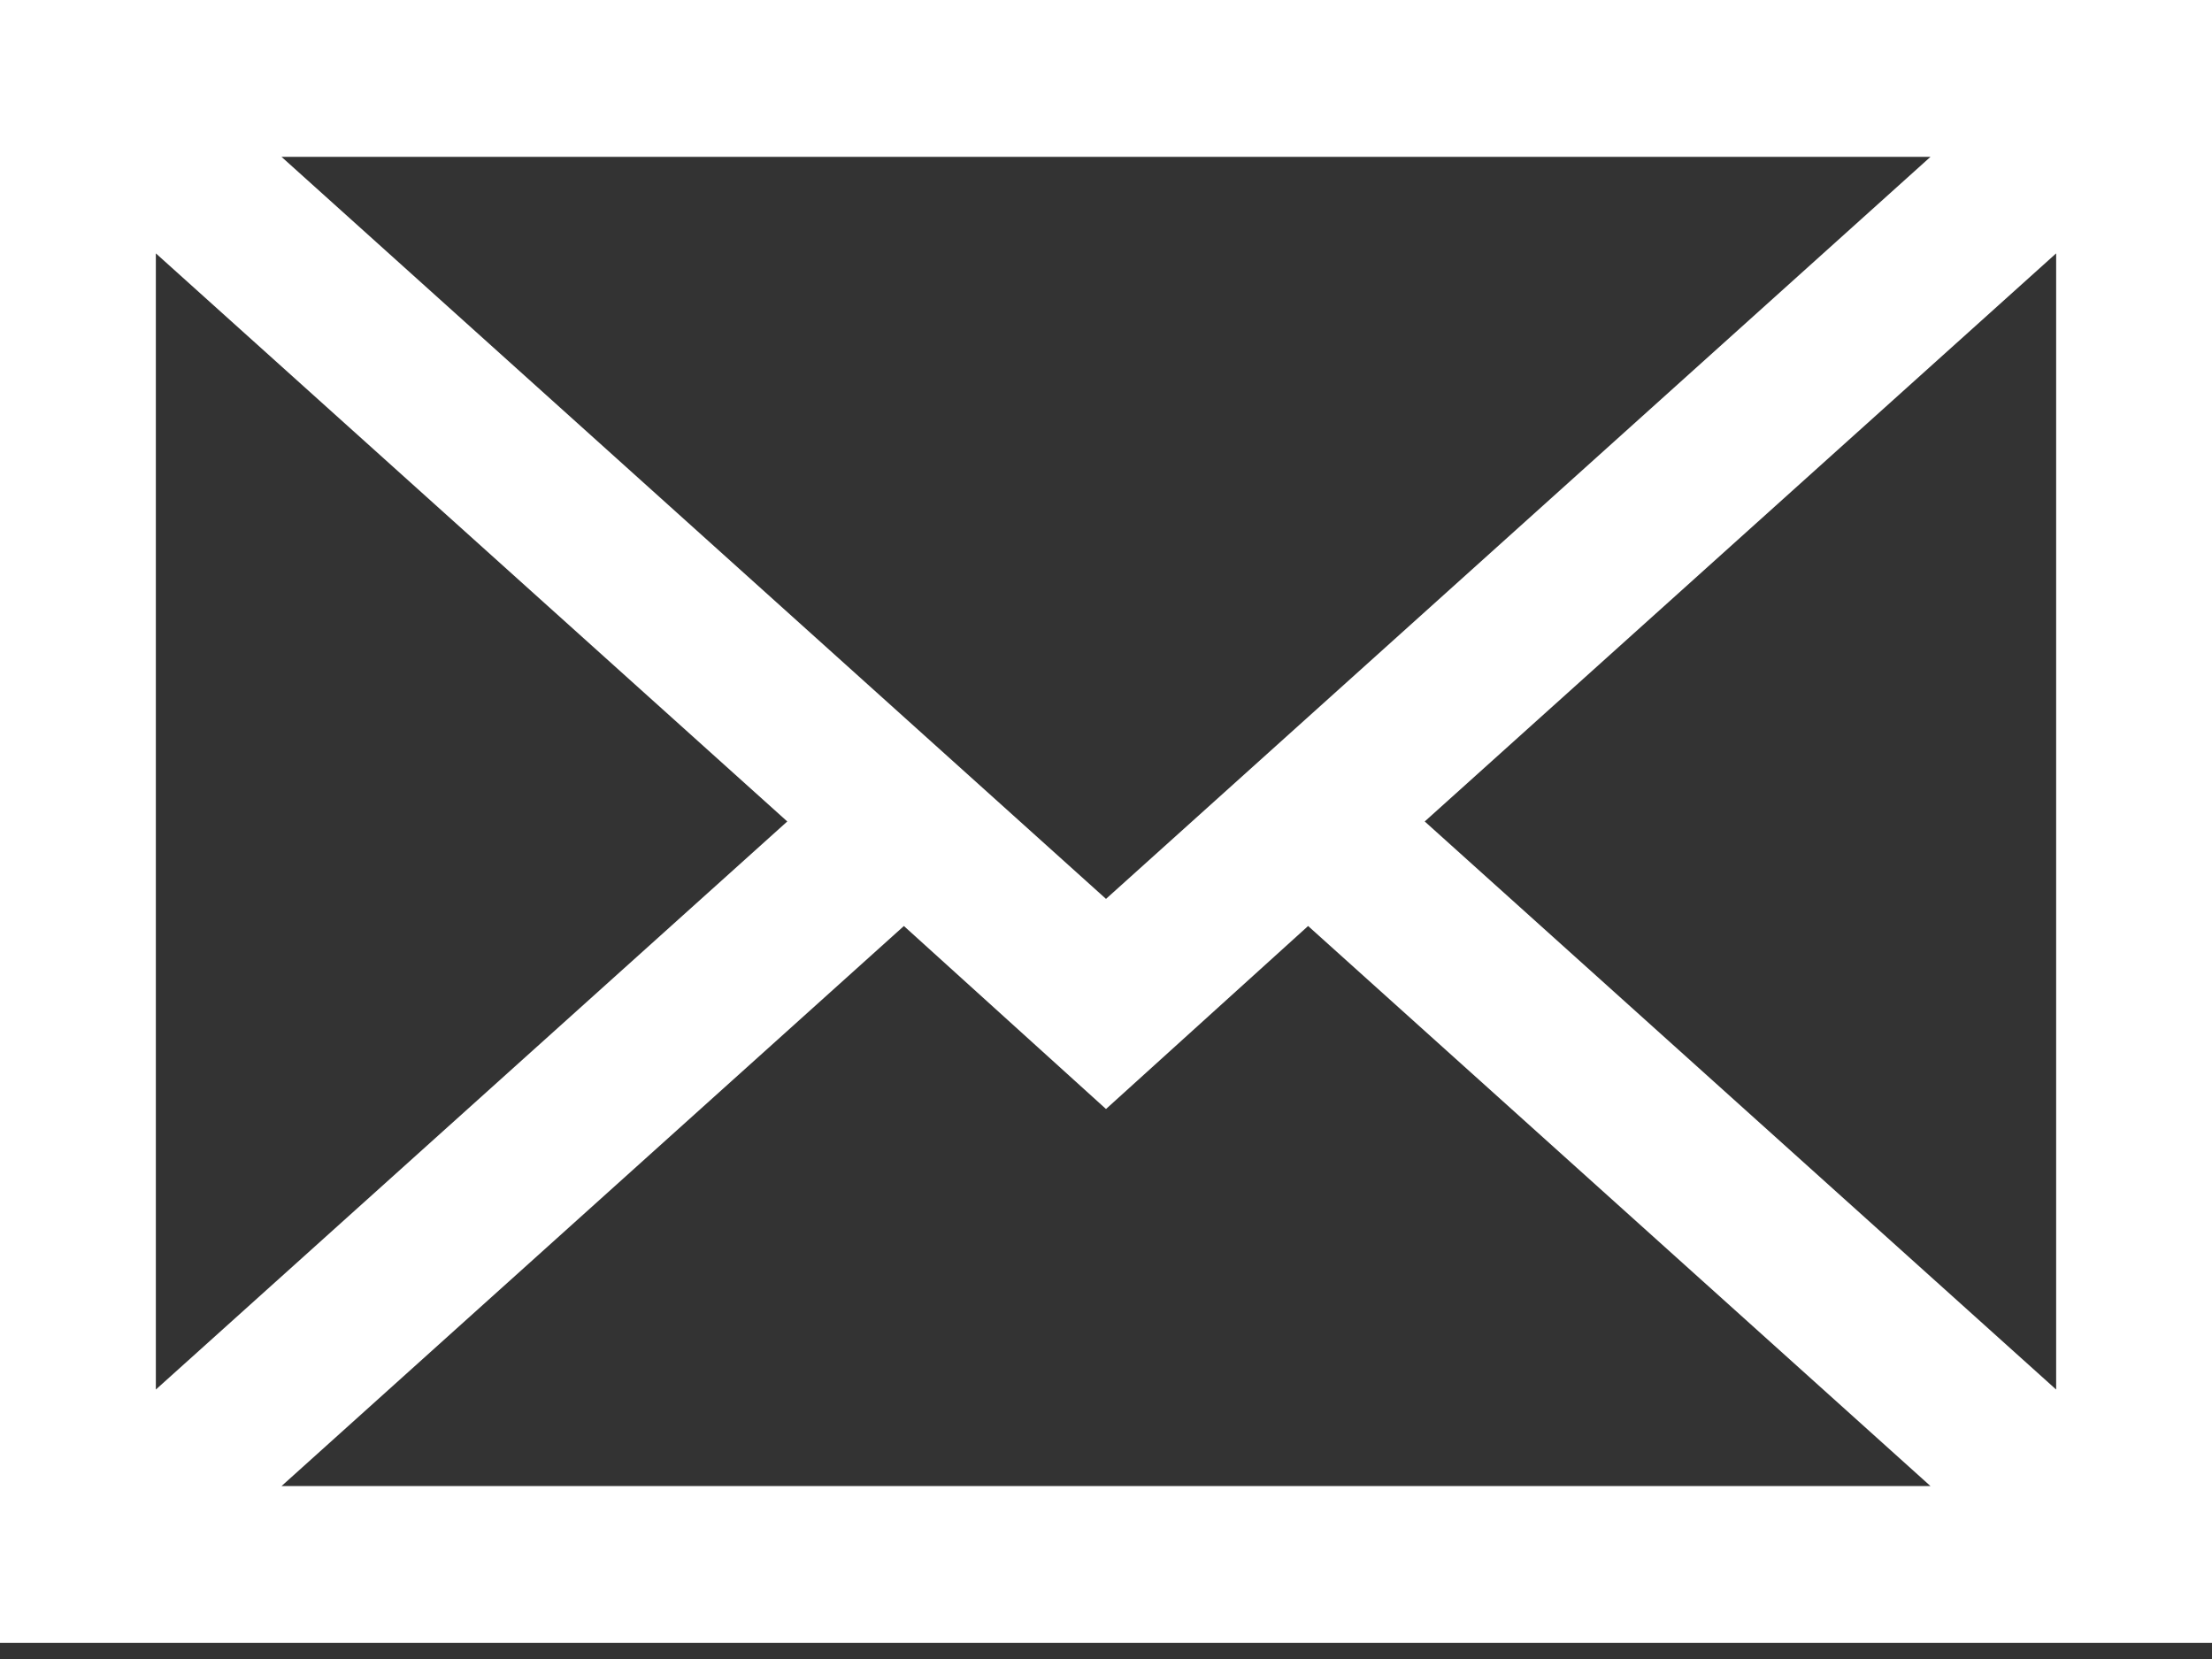 <?xml version="1.0" encoding="UTF-8"?> <svg xmlns="http://www.w3.org/2000/svg" width="92" height="69" viewBox="0 0 92 69" fill="none"><rect x="0" y="0" width="92" height="69" fill="#333333" stroke="none"/> <path d="M0 0V68.331H92V0H0ZM46 37.386L11.709 6.524H80.291L46 37.386ZM32.744 34.166L6.482 57.793V10.538L32.744 34.166ZM37.594 38.514L46 46.125L54.406 38.514L80.291 61.807H11.709L37.594 38.514ZM59.256 34.166L85.518 10.538V57.793L59.256 34.166Z" fill="white"></path> </svg> 